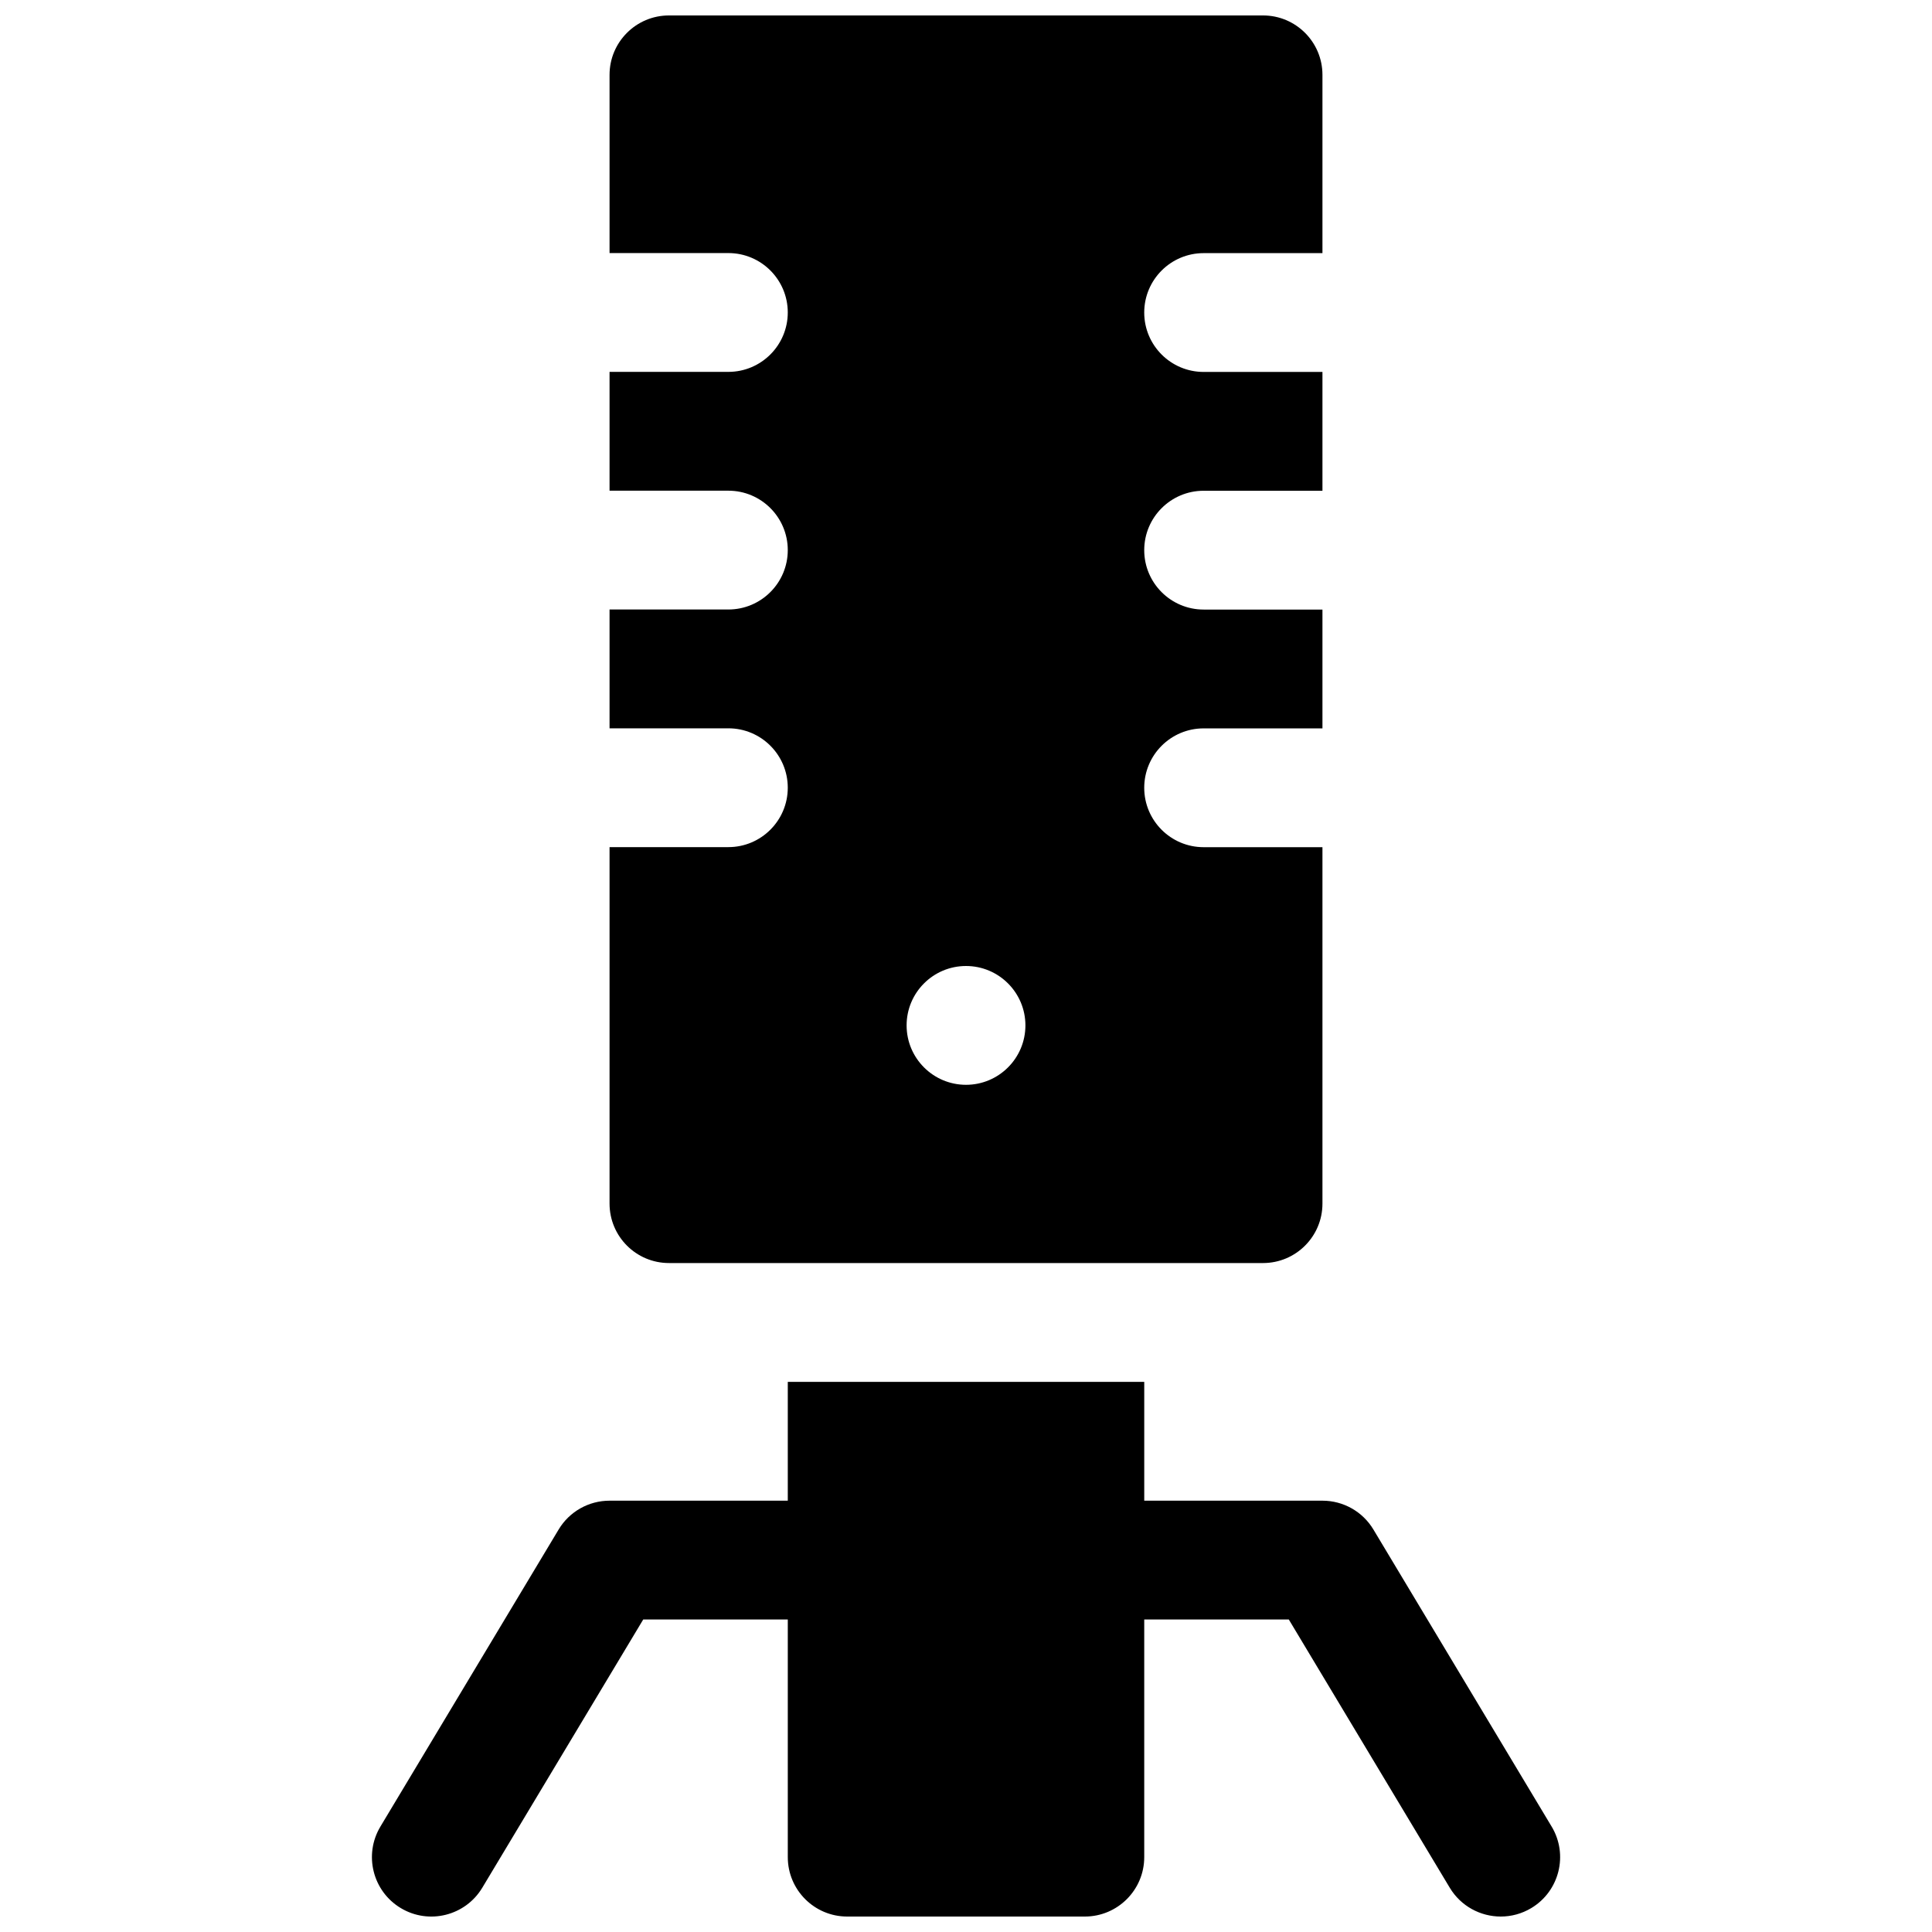 <?xml version="1.0" encoding="UTF-8"?>
<!-- Uploaded to: ICON Repo, www.iconrepo.com, Generator: ICON Repo Mixer Tools -->
<svg width="800px" height="800px" version="1.1" viewBox="144 144 512 512" xmlns="http://www.w3.org/2000/svg">
 <defs>
  <clipPath id="b">
   <path d="m305 148.09h190v330.91h-190z"/>
  </clipPath>
  <clipPath id="a">
   <path d="m242 510h316v141.9h-316z"/>
  </clipPath>
 </defs>
 <g>
  <g clip-path="url(#b)">
   <path d="m321.28 478.72h157.44c8.691 0 15.742-7.055 15.742-15.742v-94.465h-31.488c-8.691 0-15.742-7.055-15.742-15.742 0-8.691 7.055-15.742 15.742-15.742h31.488v-31.488h-31.488c-8.691 0-15.742-7.055-15.742-15.742 0-8.691 7.055-15.742 15.742-15.742h31.488v-31.488h-31.488c-8.691 0-15.742-7.055-15.742-15.742 0-8.691 7.055-15.742 15.742-15.742h31.488v-47.246c0-8.691-7.055-15.742-15.742-15.742h-157.44c-8.691 0-15.742 7.055-15.742 15.742v47.23h31.488c8.691 0 15.742 7.055 15.742 15.742 0 8.691-7.055 15.742-15.742 15.742h-31.488v31.488h31.488c8.691 0 15.742 7.055 15.742 15.742 0 8.691-7.055 15.742-15.742 15.742h-31.488v31.488h31.488c8.691 0 15.742 7.055 15.742 15.742 0 8.691-7.055 15.742-15.742 15.742h-31.488v94.465c0 8.703 7.051 15.758 15.742 15.758zm78.723-78.719c8.691 0 15.742 7.055 15.742 15.742 0 8.691-7.055 15.742-15.742 15.742-8.691 0-15.742-7.055-15.742-15.742-0.004-8.691 7.051-15.742 15.742-15.742z"/>
  </g>
  <g clip-path="url(#a)">
   <path d="m555.2 628.06-47.23-78.719c-2.844-4.746-7.977-7.644-13.504-7.644h-47.23v-31.488h-94.465v31.488h-47.23c-5.527 0-10.66 2.898-13.5 7.644l-47.23 78.719c-4.473 7.453-2.062 17.129 5.398 21.602 7.445 4.473 17.129 2.055 21.602-5.398l42.648-71.078h38.312v62.977c0 8.691 7.055 15.742 15.742 15.742h62.977c8.691 0 15.742-7.055 15.742-15.742v-62.977h38.312l42.652 71.078c2.953 4.918 8.168 7.641 13.52 7.641 2.762 0 5.551-0.723 8.086-2.242 7.461-4.481 9.871-14.145 5.398-21.602z"/>
  </g>
 </g>
</svg>